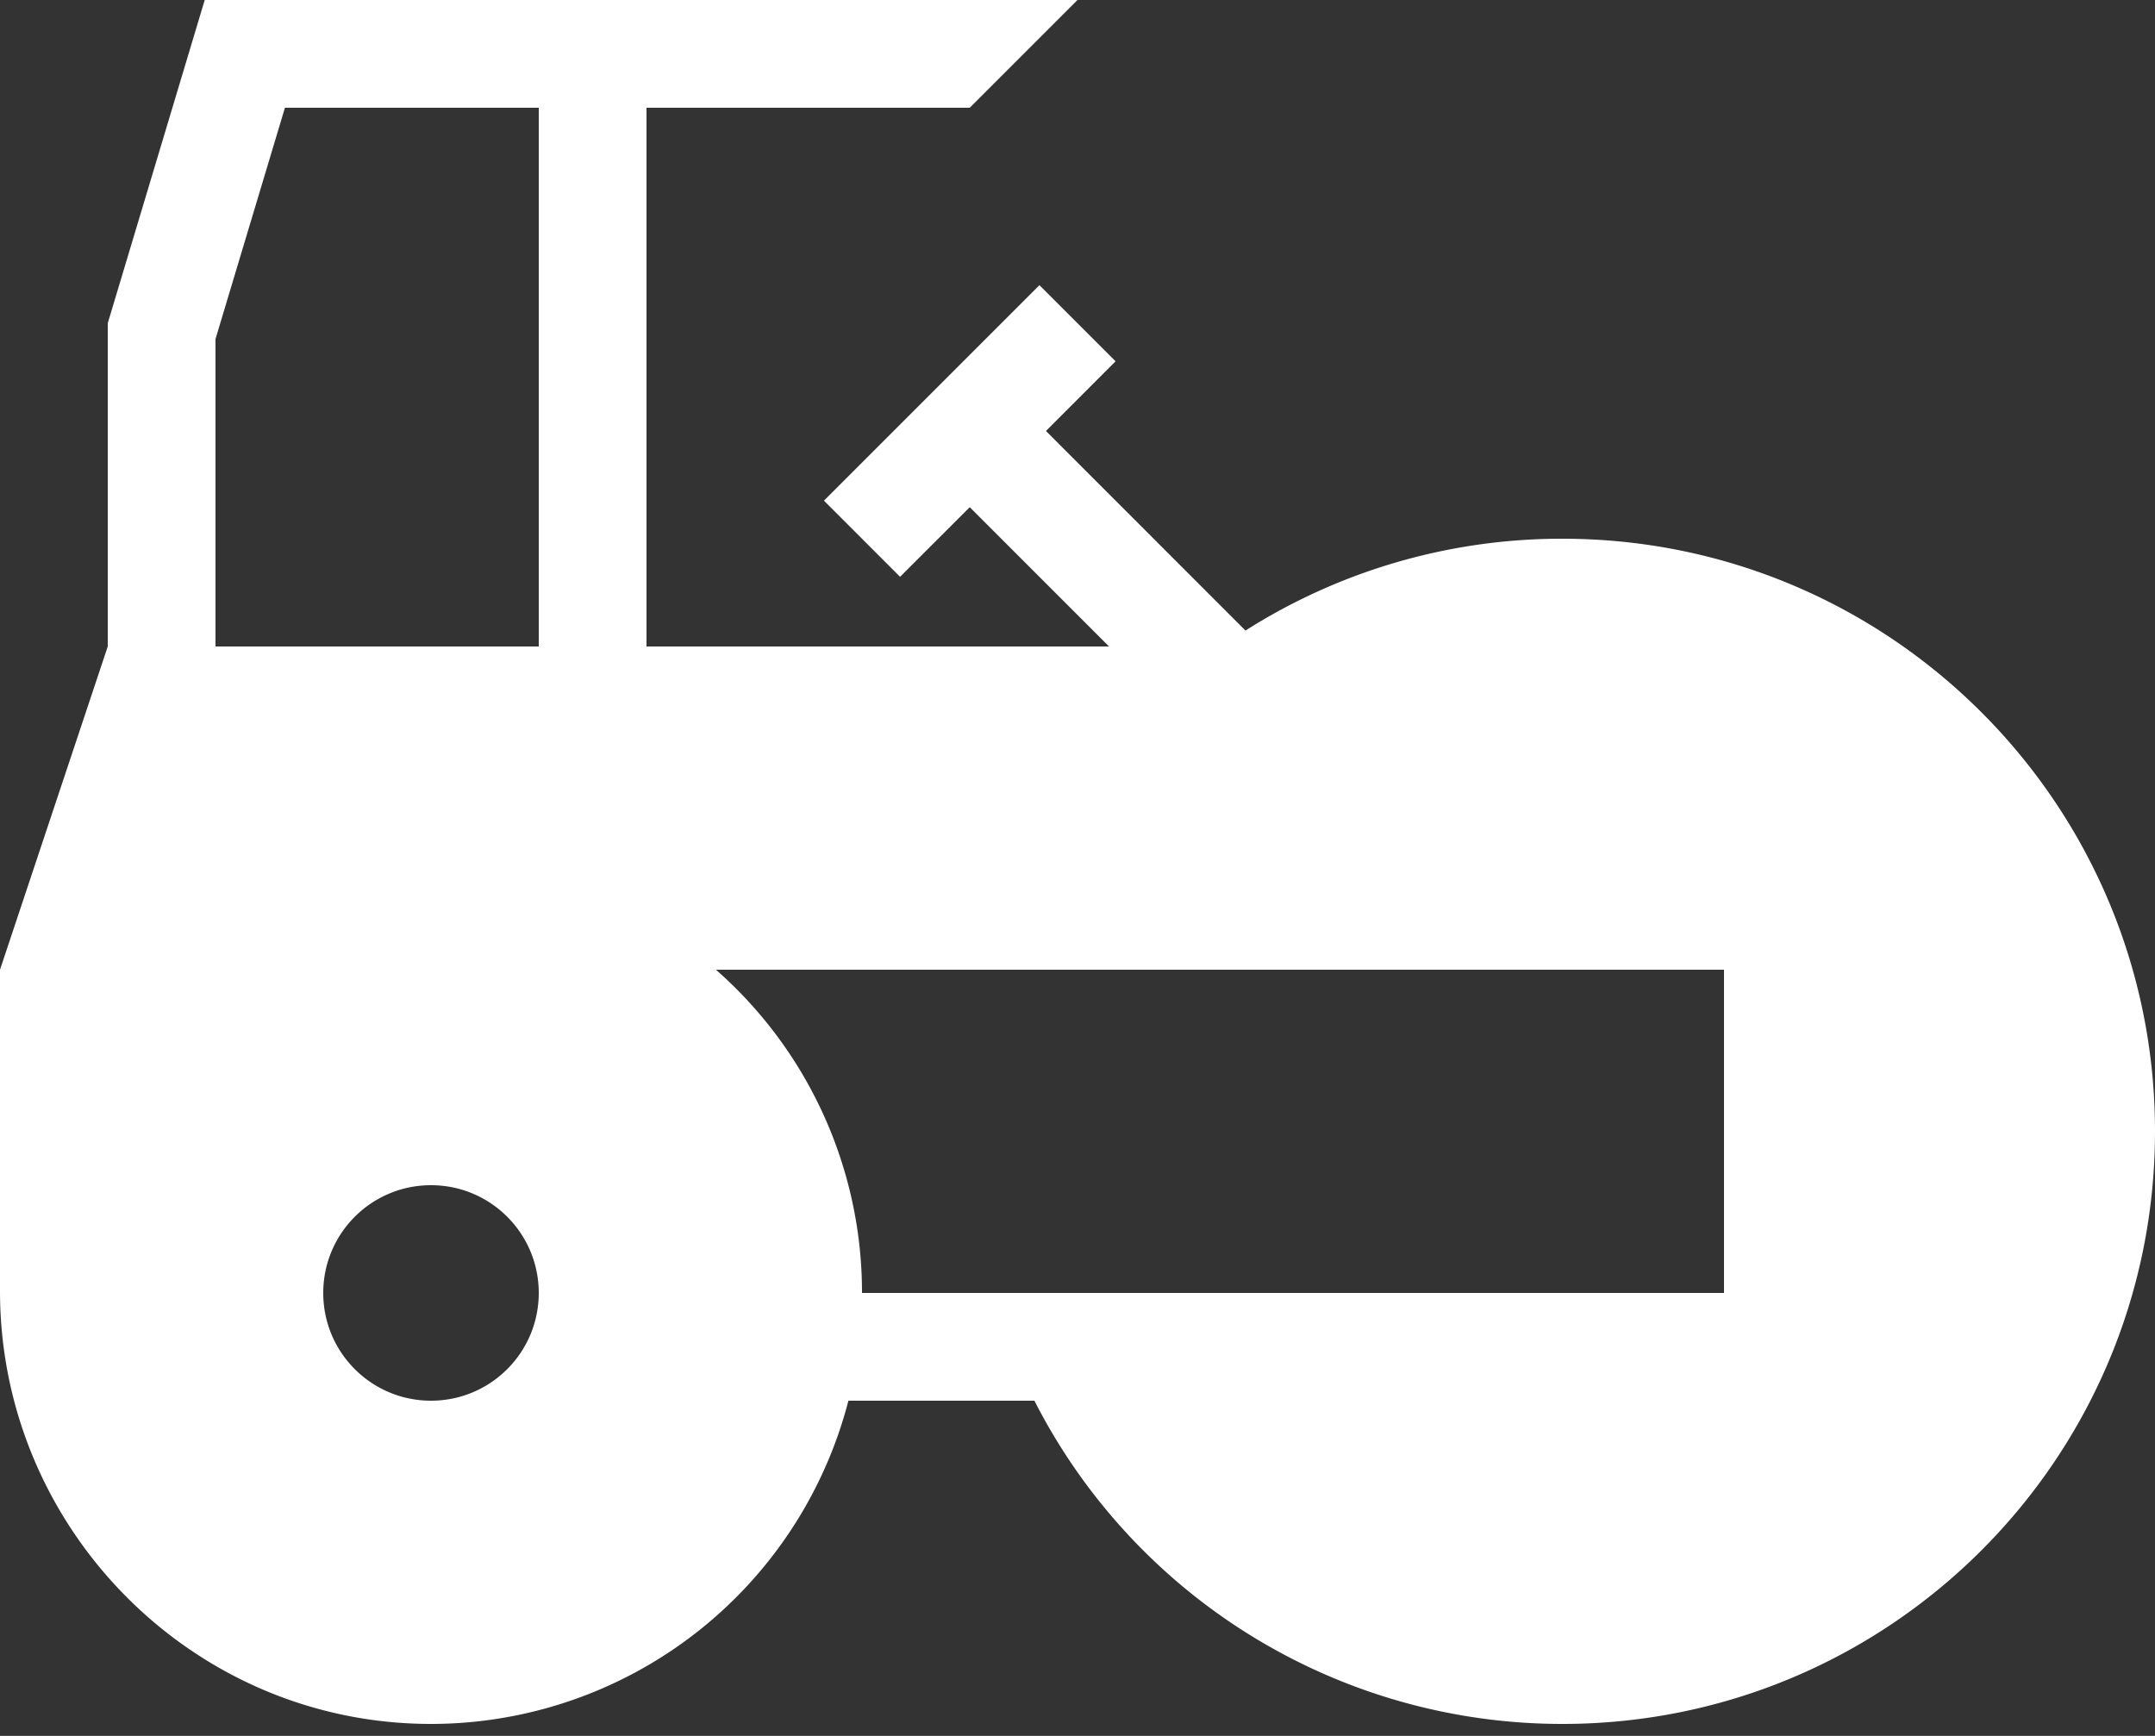 <svg width="36" height="29" viewBox="0 0 36 29" xmlns="http://www.w3.org/2000/svg">
    <rect x="0" y="0" width="36" height="29" fill="#333333" stroke="none"/>
    <path d="M26.1 9a9.852 9.852 0 0 0-5.294 1.534L17.473 7.2l1.163-1.164-1.272-1.272-3.6 3.6 1.272 1.272L16.2 8.473l2.327 2.327H10.8v-9h5.4L18 0H3.42L1.8 5.4v5.4L0 16.2v5.366C0 25.542 3.224 28.8 7.2 28.8a7.204 7.204 0 0 0 6.973-5.4h3.107a9.897 9.897 0 0 0 8.82 5.4c5.468 0 9.9-4.432 9.9-9.9S31.568 9 26.1 9zM7.2 23.4c-.995 0-1.8-.805-1.8-1.8s.805-1.8 1.8-1.8 1.8.805 1.8 1.8-.805 1.8-1.8 1.8zM9 10.8H3.6V5.664L4.76 1.8H9v9zm19.8 10.8H14.4a7.18 7.18 0 0 0-2.44-5.4H28.8v5.4z" fill="#FFF" fill-rule="nonzero"/>
</svg>
